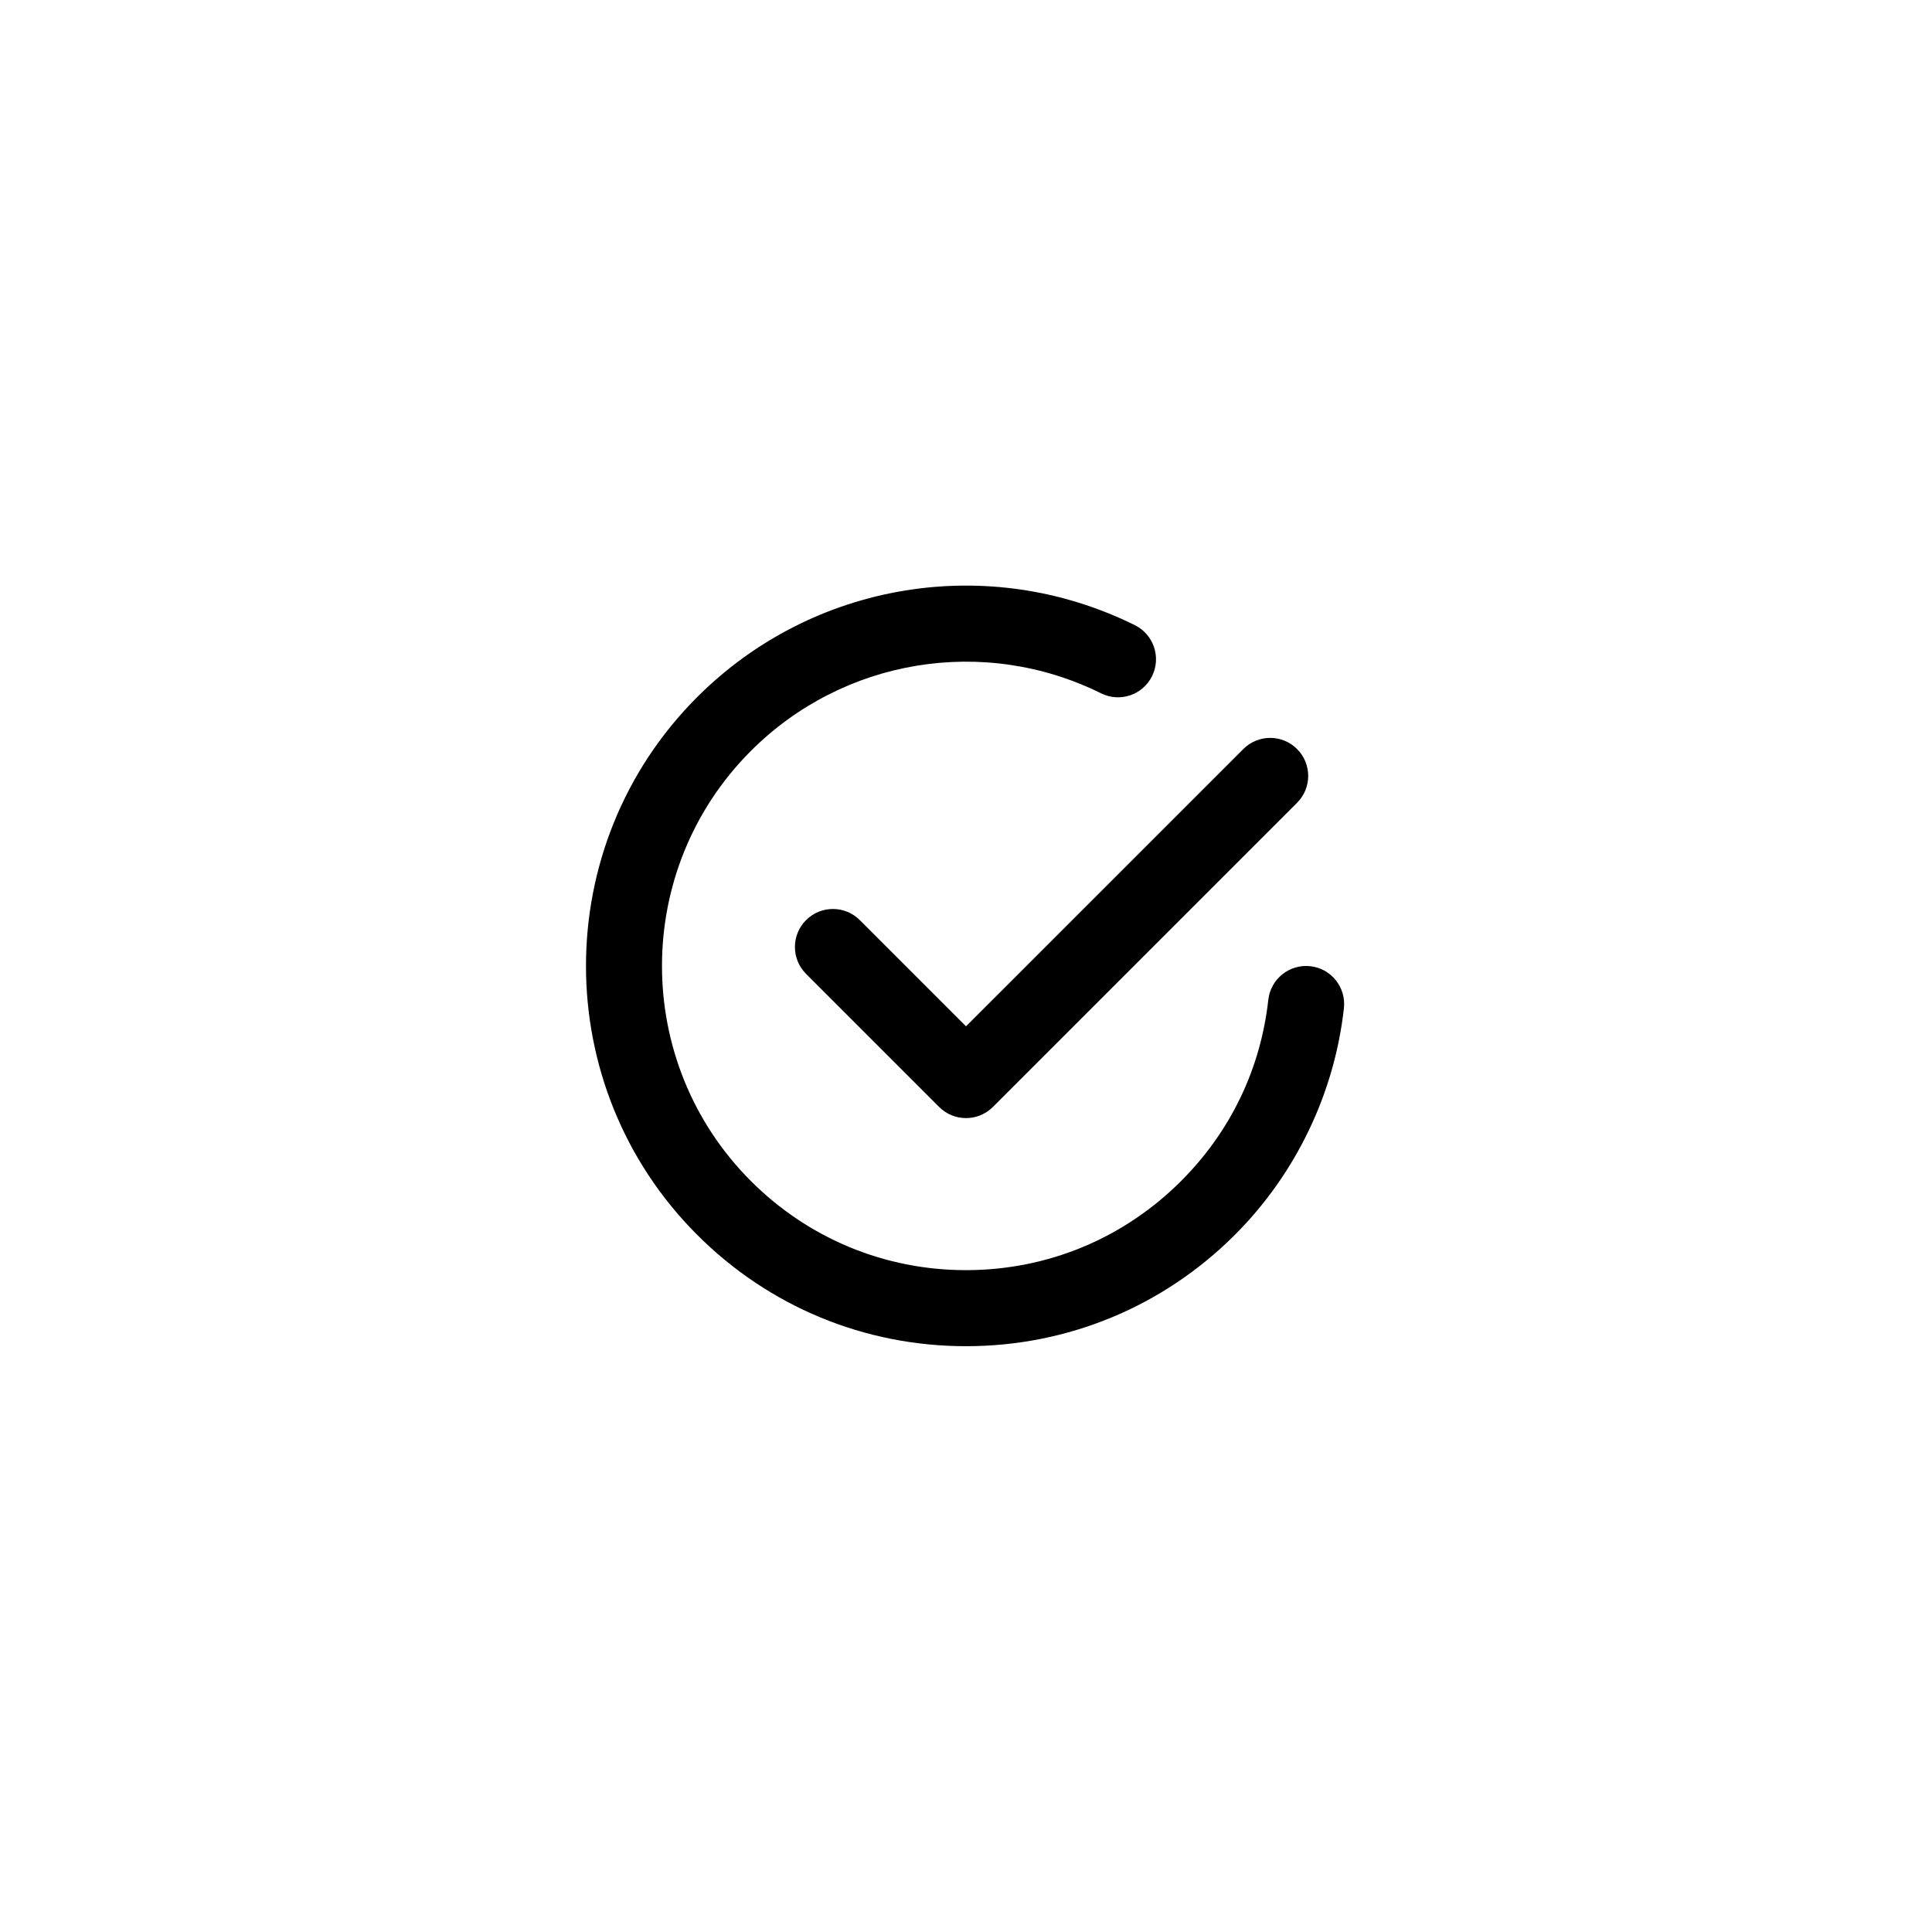 <?xml version="1.0" encoding="UTF-8"?>
<!-- Uploaded to: SVG Repo, www.svgrepo.com, Generator: SVG Repo Mixer Tools -->
<svg fill="#000000" width="800px" height="800px" version="1.1" viewBox="144 144 512 512" xmlns="http://www.w3.org/2000/svg">
 <g>
  <path d="m491.24 400.05c-5.512-0.594-10.508 3.371-11.125 8.902-2.039 18.348-10.031 34.953-23.121 48.039-15.223 15.23-35.465 23.613-56.992 23.613s-41.777-8.383-57-23.613c-31.426-31.426-31.426-82.57 0-114 24.5-24.488 61.797-30.621 92.797-15.25 5.008 2.481 11.039 0.43 13.508-4.555 2.469-4.988 0.434-11.027-4.551-13.504-38.777-19.215-85.391-11.559-116 19.059-39.285 39.285-39.285 103.21 0 142.5 19.027 19.035 44.336 29.516 71.25 29.516s52.215-10.48 71.25-29.512c16.121-16.113 26.383-37.449 28.895-60.062 0.609-5.535-3.375-10.52-8.906-11.133z"/>
  <path d="m371.86 387.84c-3.93-3.934-10.316-3.934-14.246 0-3.934 3.934-3.934 10.312 0 14.246l35.266 35.266c1.965 1.973 4.543 2.957 7.125 2.957 2.578 0 5.152-0.984 7.125-2.953l80.609-80.609c3.934-3.934 3.934-10.312 0-14.246s-10.312-3.934-14.246 0l-73.488 73.484z"/>
 </g>
</svg>